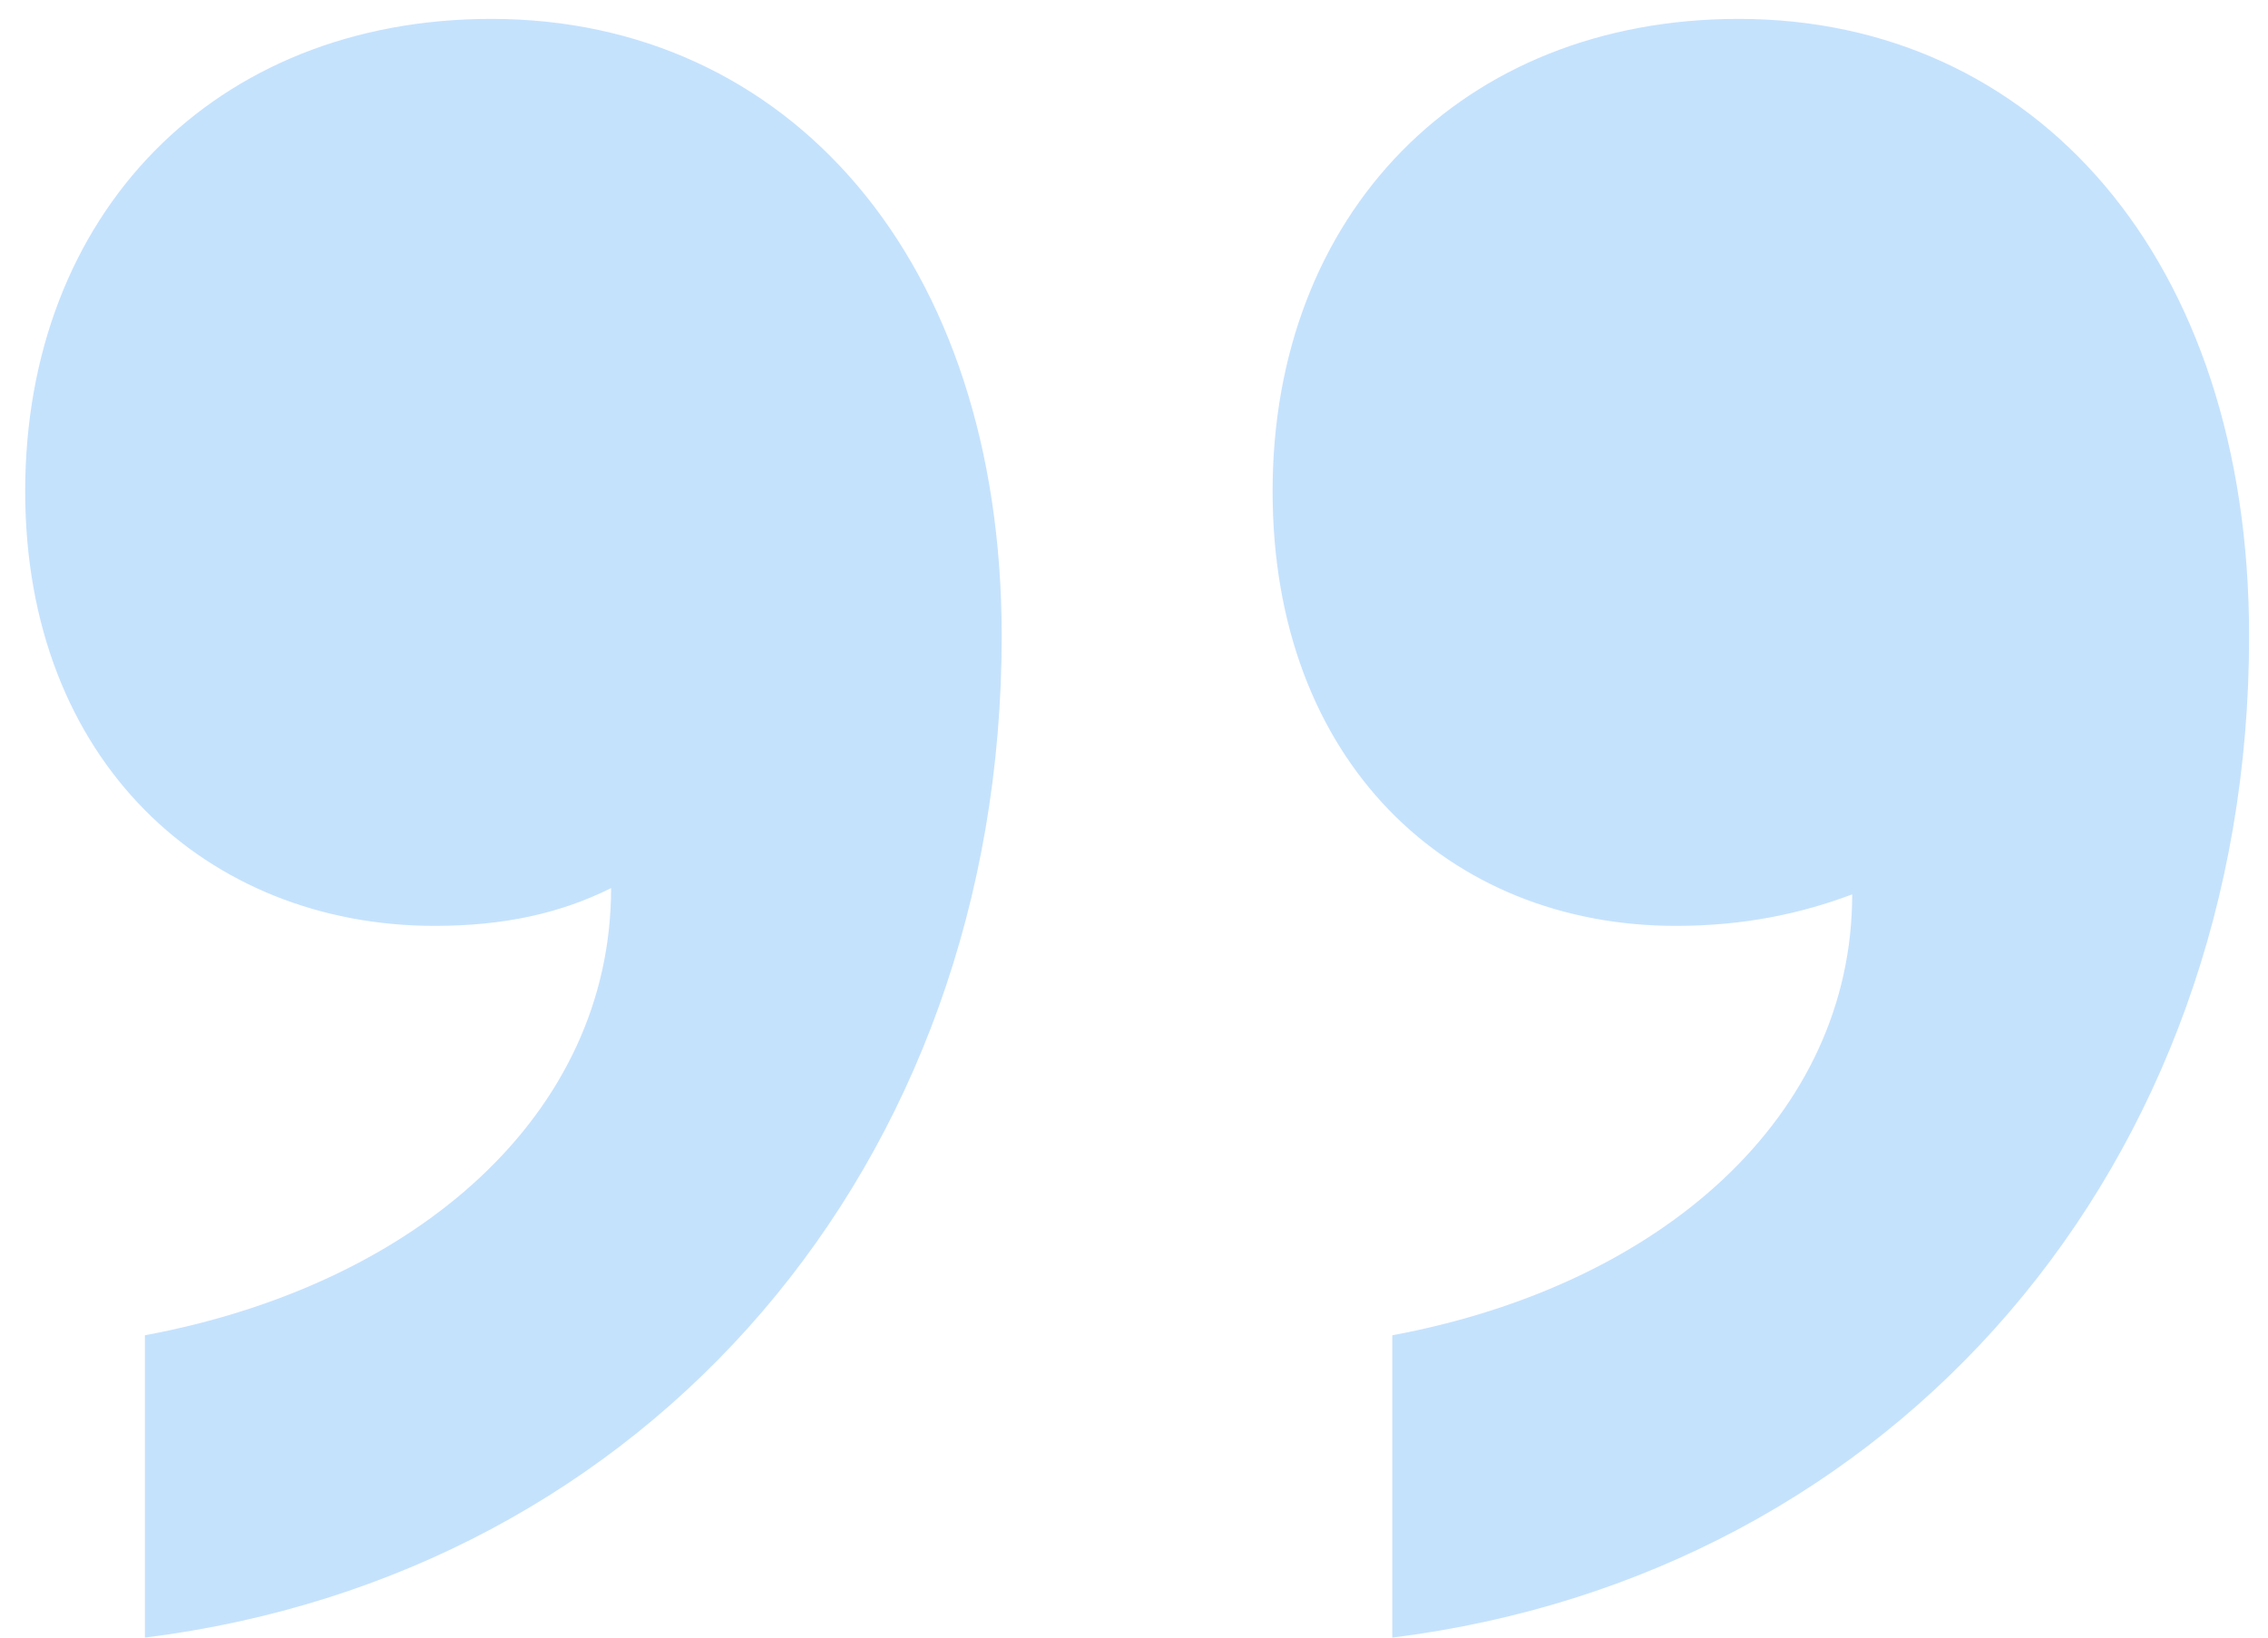 <svg width="72" height="52" viewBox="0 0 72 52" fill="none" xmlns="http://www.w3.org/2000/svg">
<path d="M40.4 15.6C40.4 6.8 46.4 0.6 55.2 0.6C64.6 0.6 71.4 8.2 71.4 20.2C71.4 37 60.2 50 44.2 52V42.4C52.8 40.8 58.8 35.4 58.8 28.4C57.2 29 55.4 29.4 53.2 29.4C46 29.4 40.4 24.2 40.4 15.6ZM0.8 15.6C0.8 6.8 6.8 0.6 15.6 0.6C25 0.6 31.8 8.2 31.8 20.2C31.8 37 20.6 50 4.6 52V42.4C13.2 40.8 19.4 35.4 19.4 28.2C17.8 29 16 29.4 13.8 29.4C6.6 29.4 0.8 24.2 0.8 15.6Z" fill="#C5E2FD"/>
</svg>

